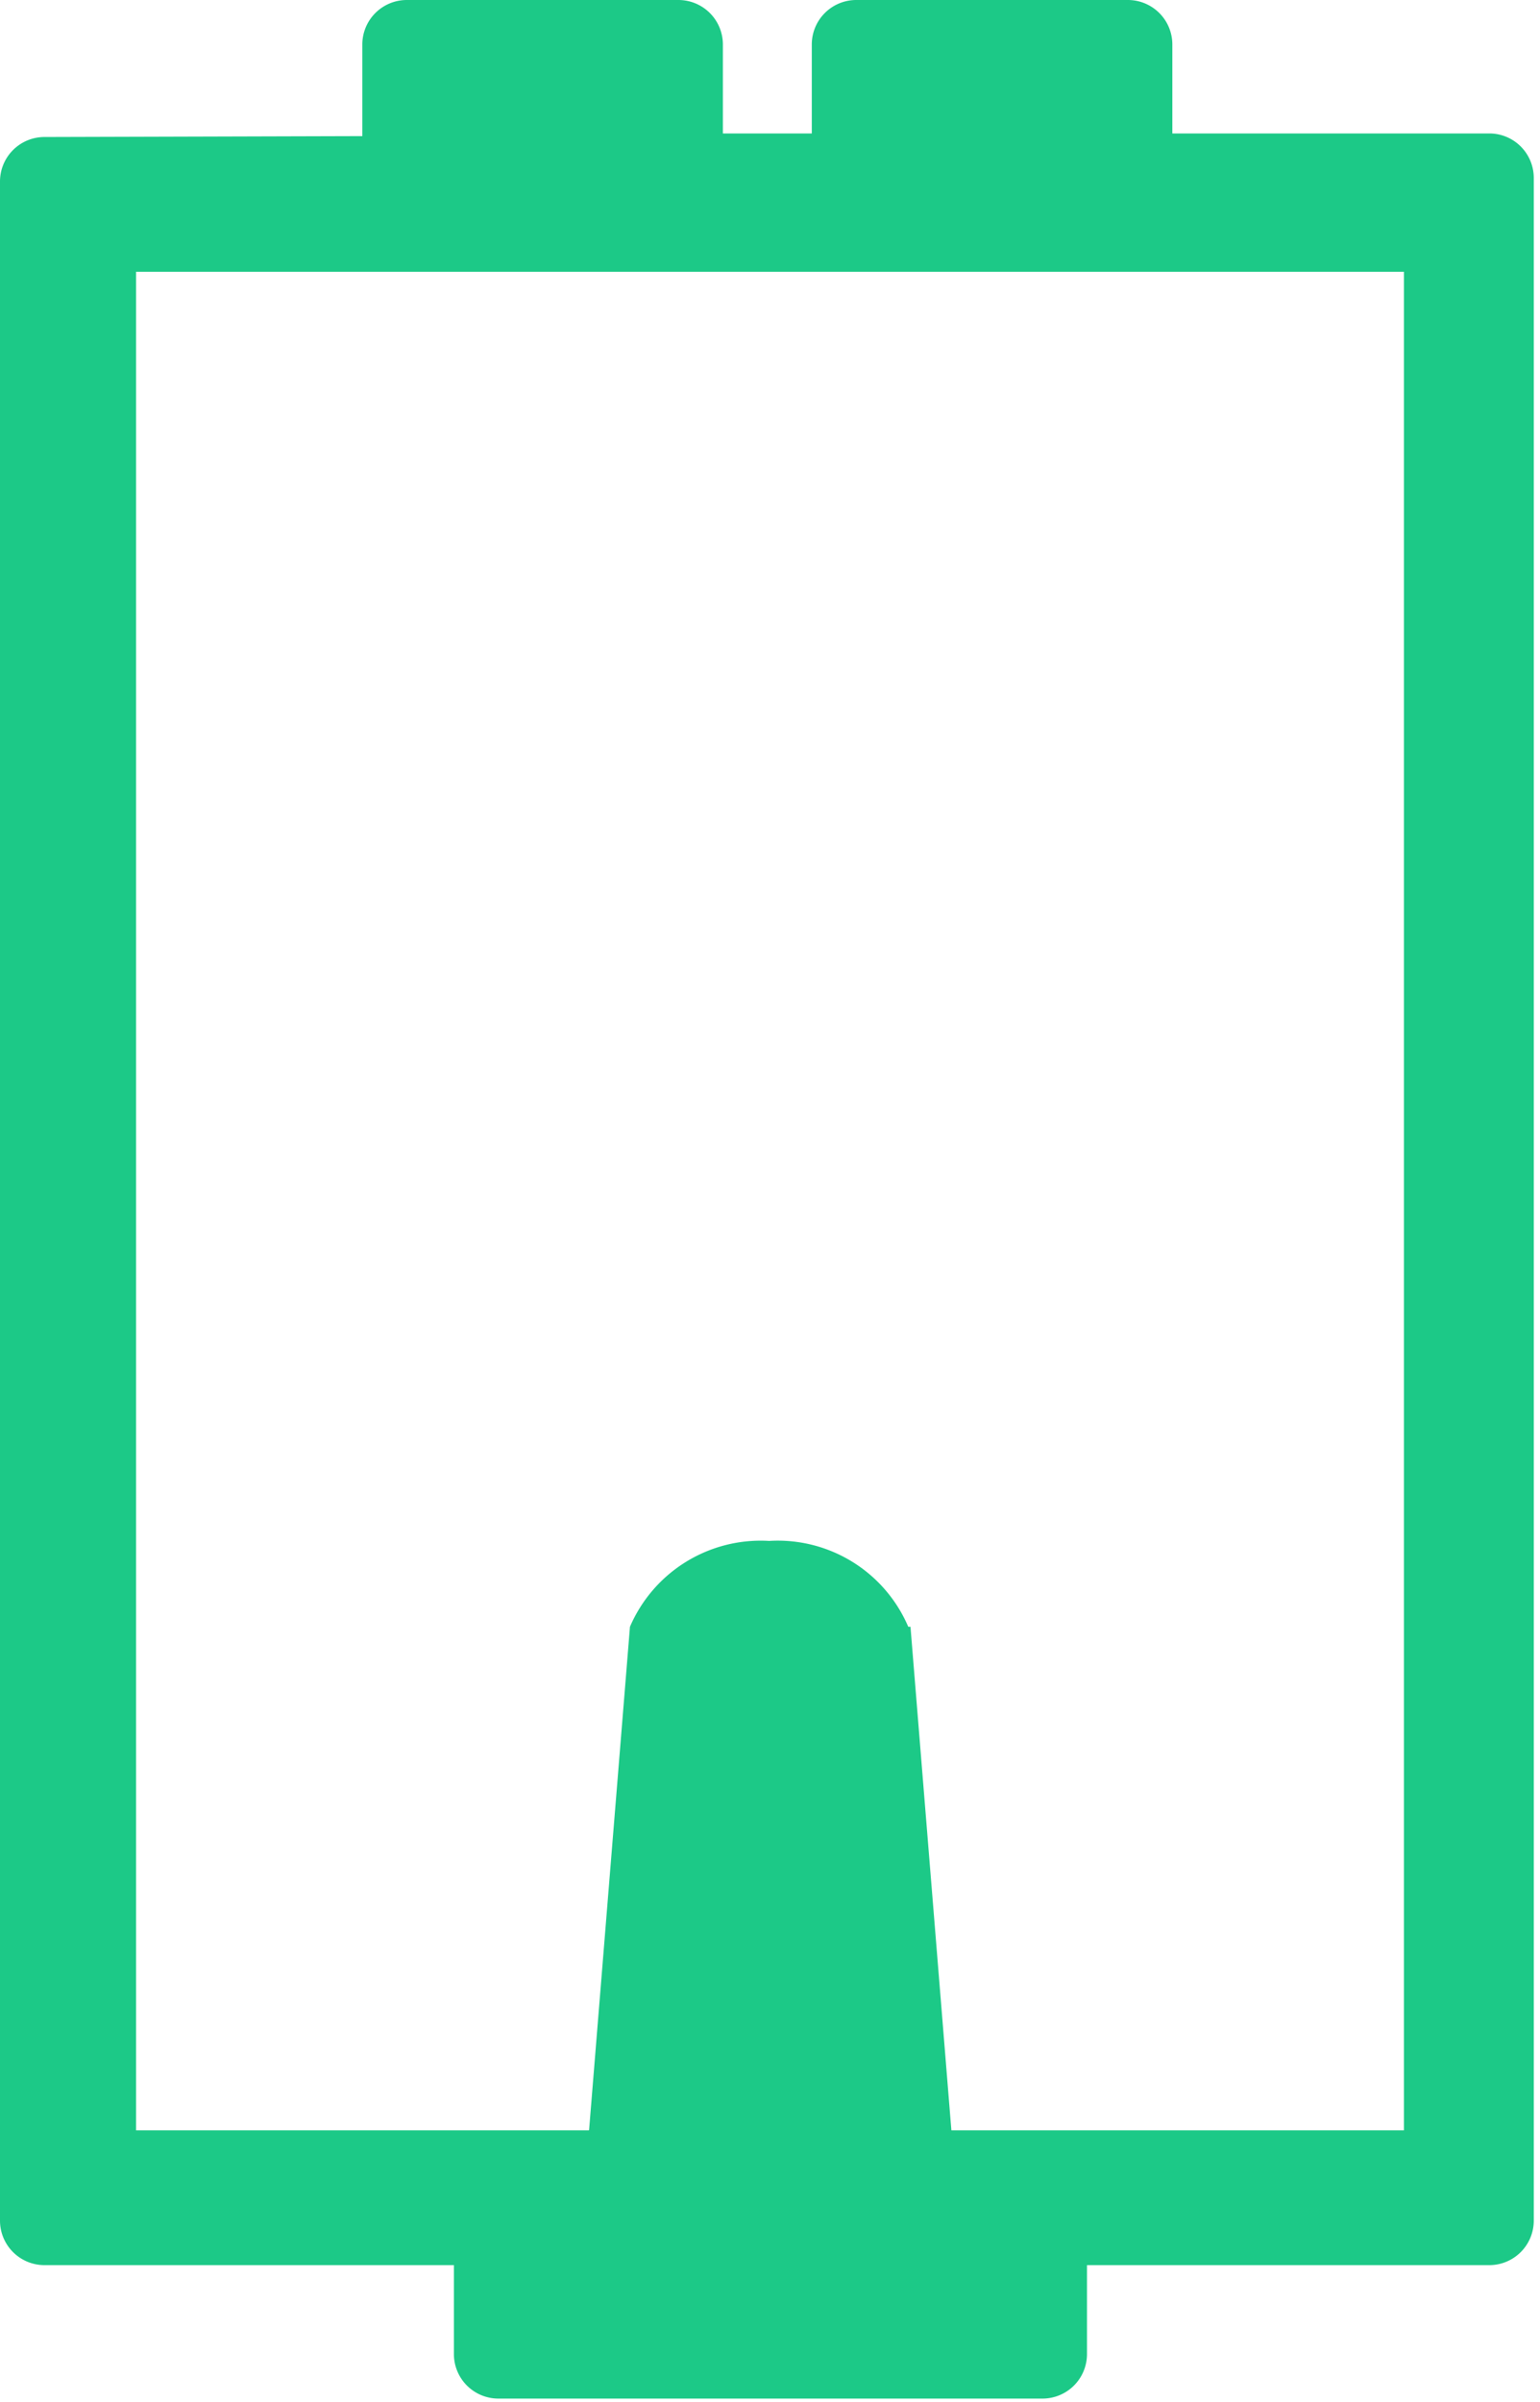 <svg xmlns="http://www.w3.org/2000/svg" viewBox="0 0 34.64 54"><defs><style>.cls-1{fill:#1cc987;}</style></defs><title>Asset 17</title><g id="Layer_2" data-name="Layer 2"><g id="Layer_1-2" data-name="Layer 1"><path class="cls-1" d="M20.48,36.57l.92,11.32H13.25l.92-11.32h0a3.2,3.2,0,0,1,3.13-1.93h0a3.19,3.19,0,0,1,3.13,1.93ZM3.06,6.11V47.89H31.58V6.11ZM8.15,3.06V1a1,1,0,0,1,1-1h6.11a1,1,0,0,1,1,1v2h2V1a1,1,0,0,1,1-1h6.11a1,1,0,0,1,1,1v2h7.13a1,1,0,0,1,1,1V49.92a1,1,0,0,1-1,1H24.45v2a1,1,0,0,1-1,1H11.21a1,1,0,0,1-1-1v-2H1a1,1,0,0,1-1-1V4.08a1,1,0,0,1,1-1Z"></path><polygon class="cls-1" points="21.4 47.89 17.32 51 13.24 47.89 17.32 46 21.4 47.89"></polygon></g></g></svg>